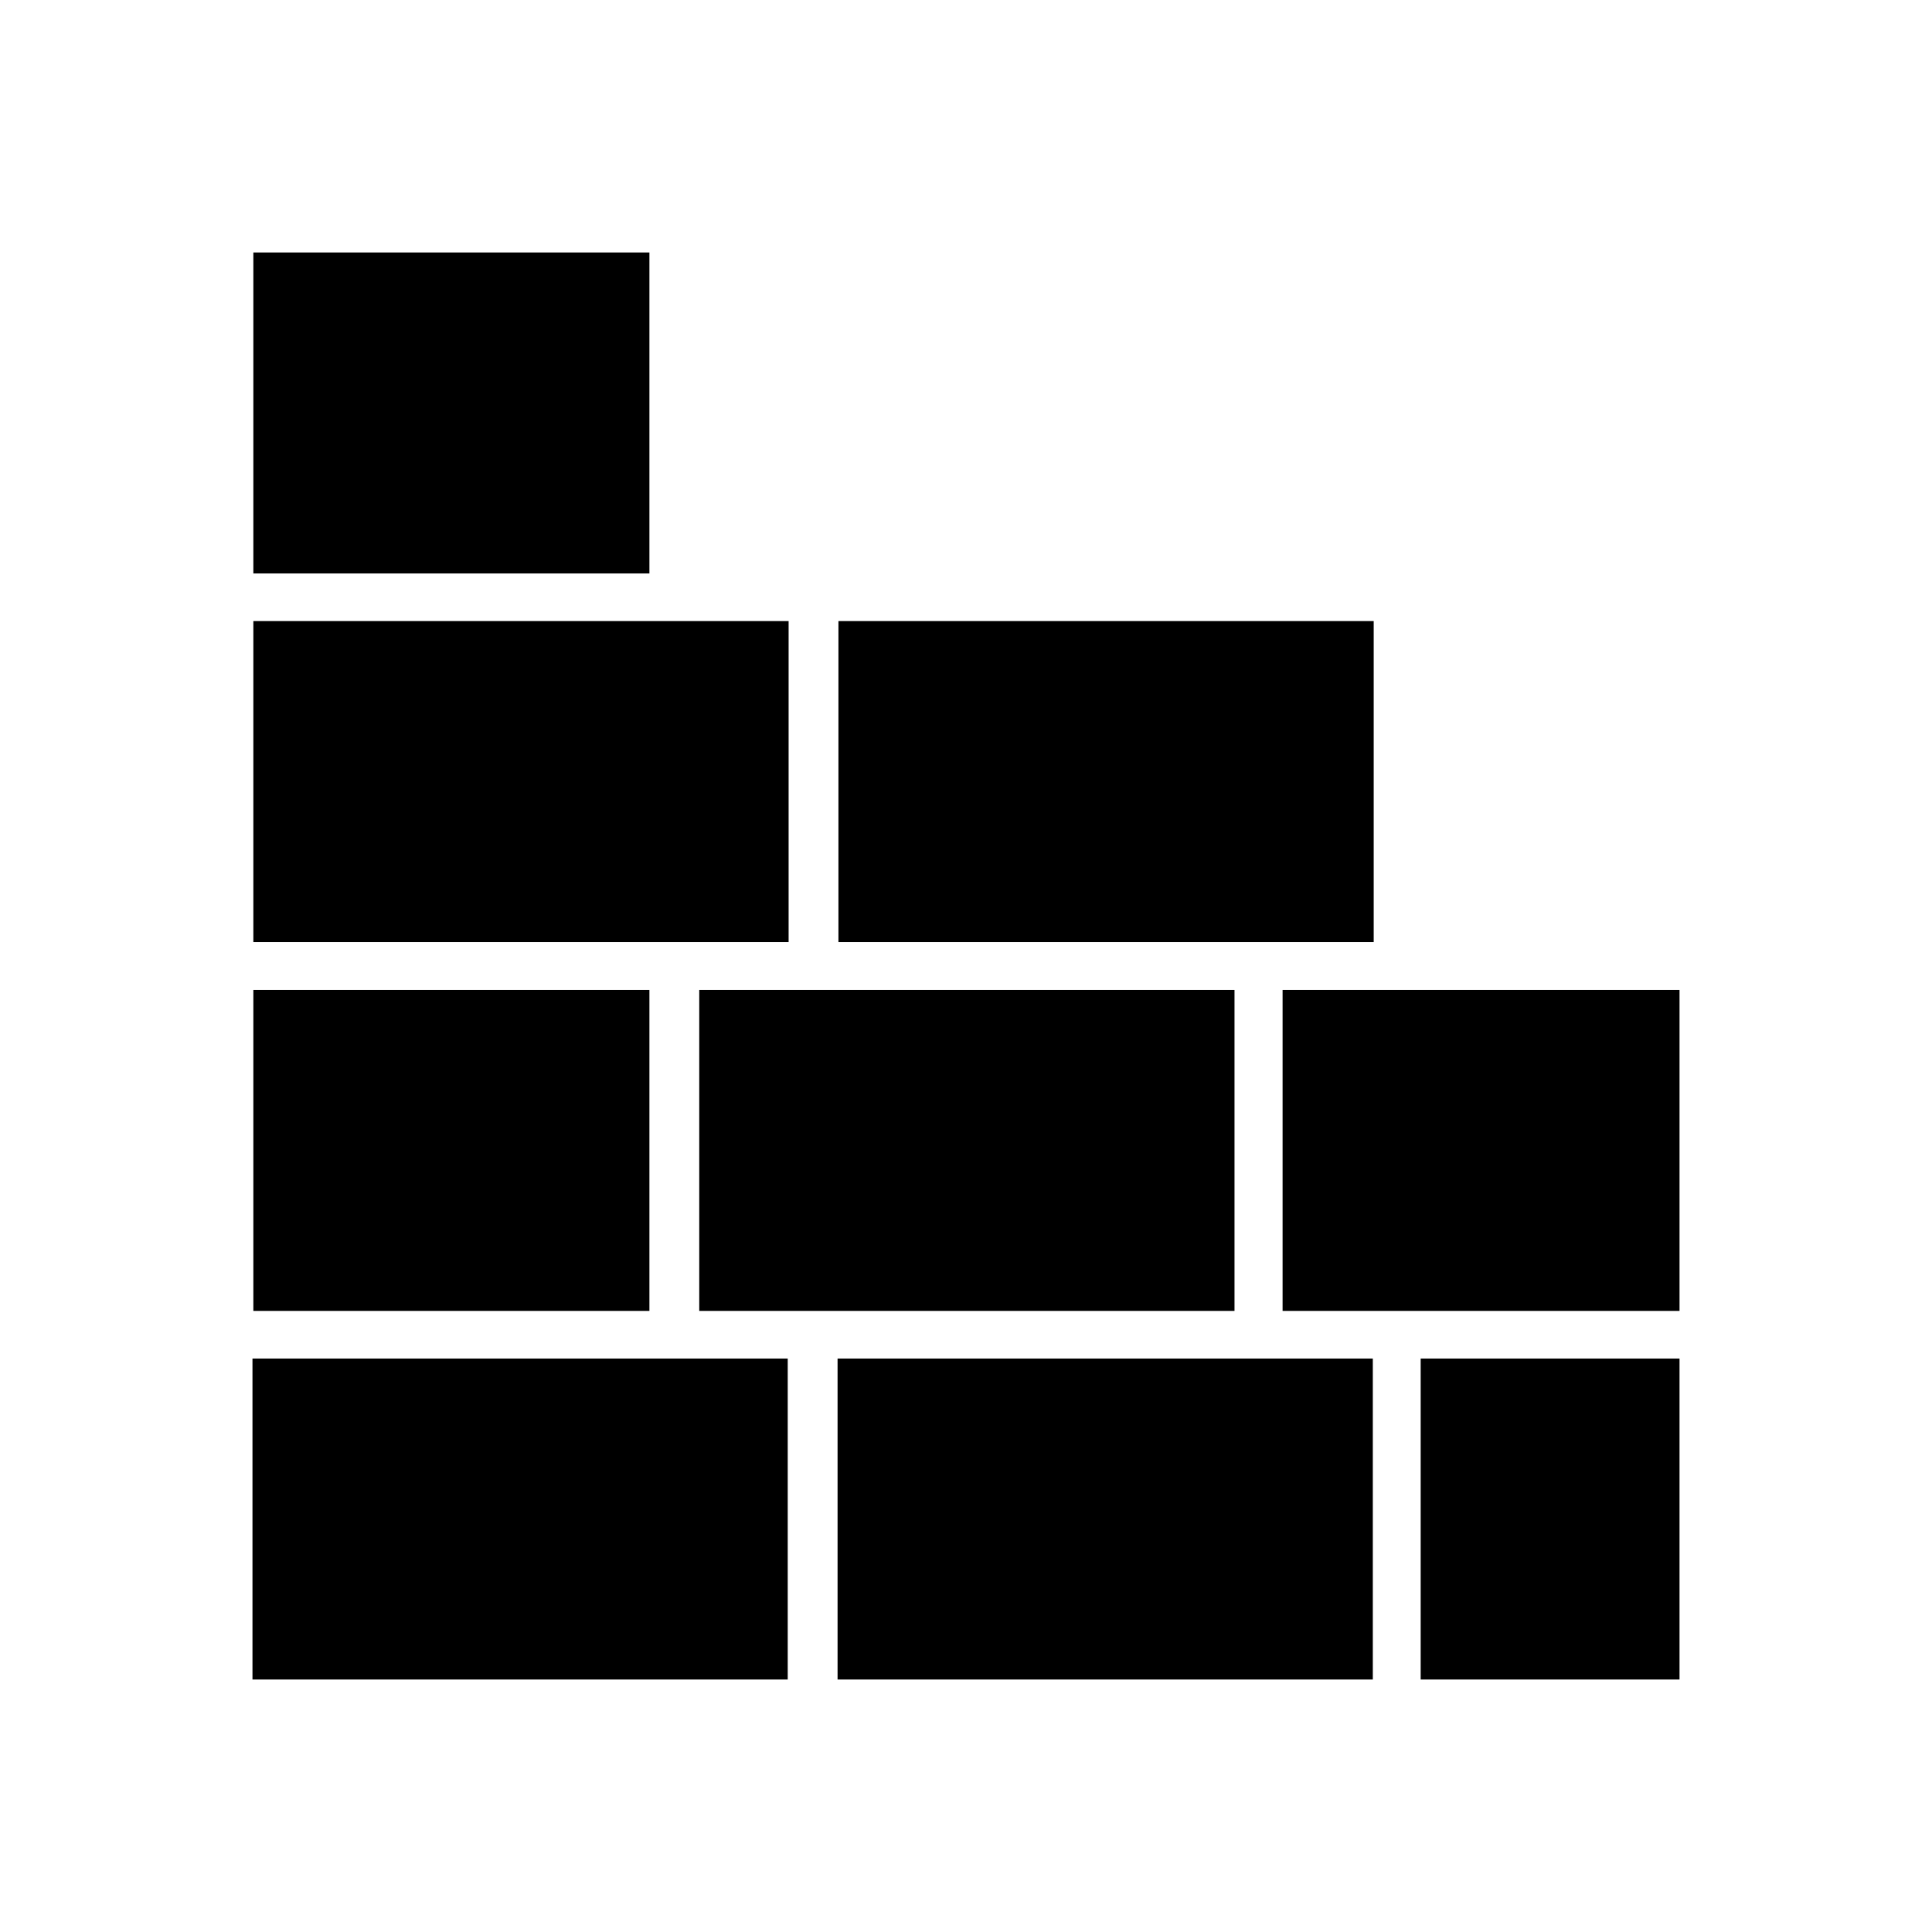 <?xml version="1.0" encoding="UTF-8"?><svg id="a" xmlns="http://www.w3.org/2000/svg" viewBox="0 0 88 88"><rect x="11.5" y="61.88" width="24.38" height="14.62"/><rect x="38.15" y="61.88" width="24.38" height="14.62"/><rect x="64.71" y="61.88" width="11.79" height="14.62"/><rect x="11.54" y="45.09" width="18.04" height="14.62"/><rect x="31.85" y="45.09" width="24.38" height="14.62"/><rect x="58.42" y="45.09" width="18.08" height="14.62"/><rect x="11.54" y="28.29" width="24.38" height="14.62"/><rect x="38.19" y="28.29" width="24.38" height="14.62"/><rect x="11.54" y="11.5" width="18.04" height="14.62"/></svg>
